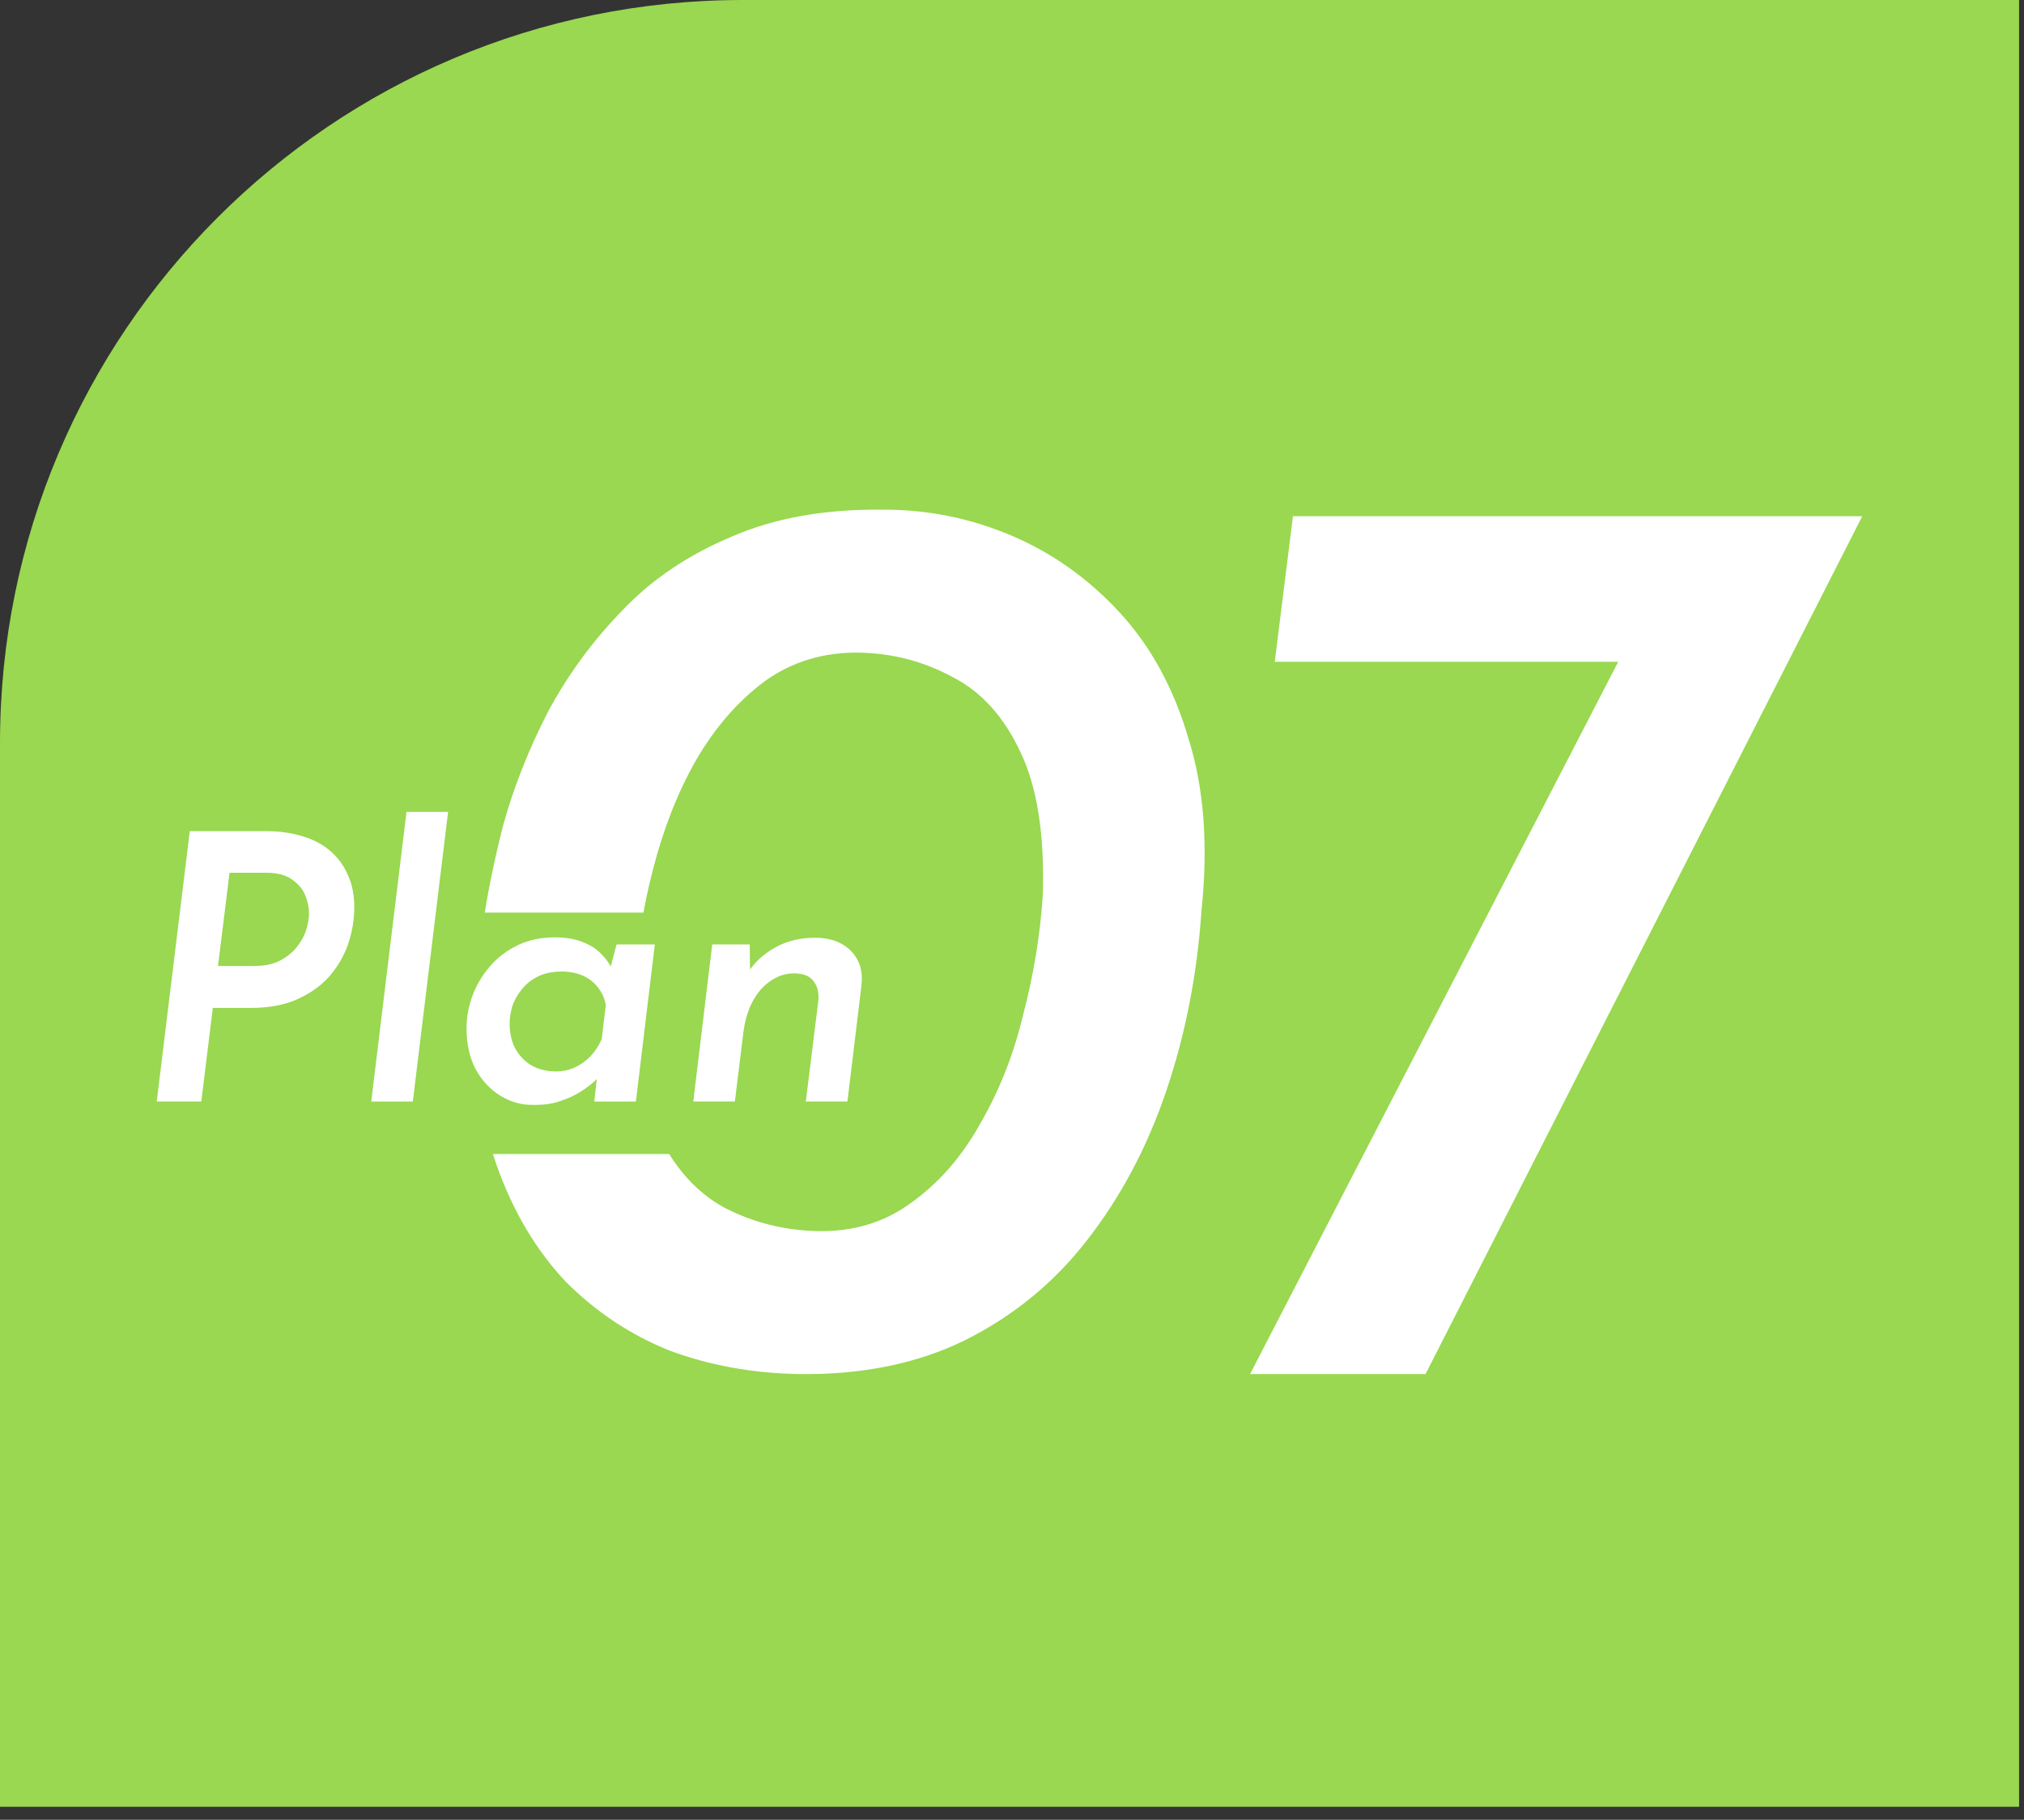<svg width="109" height="98" viewBox="0 0 109 98" fill="none" xmlns="http://www.w3.org/2000/svg">
<rect x="0" y="0" width="109" height="98" fill="#333333" stroke="none"/>
<path d="M0 40C0 17.909 17.909 0 40 0H108.735V97.301H0V40Z" fill="#99D850"/>
<path d="M100.29 27.799L76.77 73.999H67.32L87.69 34.589L90.56 35.639H68.65L69.63 27.799H100.29Z" fill="white"/>
<path d="M43.002 73.998C40.529 73.952 38.219 73.532 36.072 72.738C33.972 71.898 32.105 70.662 30.472 69.028C28.885 67.348 27.649 65.272 26.762 62.798C25.875 60.278 25.479 57.315 25.572 53.908C25.619 52.882 25.759 51.552 25.992 49.918C26.225 48.238 26.599 46.395 27.112 44.388C27.672 42.382 28.465 40.375 29.492 38.368C30.565 36.362 31.895 34.542 33.482 32.908C35.069 31.228 37.029 29.898 39.362 28.918C41.695 27.892 44.449 27.402 47.622 27.448C50.002 27.448 52.289 27.915 54.482 28.848C56.675 29.782 58.612 31.158 60.292 32.978C61.972 34.798 63.209 37.062 64.002 39.768C64.842 42.428 65.075 45.532 64.702 49.078C64.469 52.485 63.839 55.705 62.812 58.738C61.785 61.772 60.362 64.455 58.542 66.788C56.769 69.075 54.575 70.872 51.962 72.178C49.395 73.438 46.409 74.045 43.002 73.998ZM43.982 66.298C45.942 66.345 47.645 65.832 49.092 64.758C50.585 63.685 51.822 62.262 52.802 60.488C53.829 58.715 54.599 56.755 55.112 54.608C55.672 52.462 56.022 50.315 56.162 48.168C56.255 44.948 55.859 42.405 54.972 40.538C54.085 38.625 52.872 37.272 51.332 36.478C49.792 35.638 48.135 35.195 46.362 35.148C44.402 35.102 42.675 35.615 41.182 36.688C39.735 37.762 38.499 39.185 37.472 40.958C36.492 42.685 35.722 44.645 35.162 46.838C34.602 48.985 34.275 51.132 34.182 53.278C34.089 56.452 34.485 58.995 35.372 60.908C36.259 62.822 37.472 64.198 39.012 65.038C40.552 65.832 42.209 66.252 43.982 66.298Z" fill="white"/>
<rect x="5.395" y="49.148" width="39" height="13" fill="#99D850"/>
<path d="M40.376 50.86L40.396 52.68L40.276 52.38C40.636 51.82 41.129 51.367 41.756 51.02C42.383 50.673 43.096 50.5 43.896 50.5C44.709 50.5 45.349 50.733 45.816 51.2C46.283 51.667 46.476 52.28 46.396 53.04L45.636 59.32H43.396L44.076 53.84C44.103 53.413 44.009 53.073 43.796 52.82C43.596 52.553 43.249 52.42 42.756 52.42C42.303 52.42 41.876 52.56 41.476 52.84C41.089 53.107 40.769 53.48 40.516 53.96C40.276 54.427 40.116 54.967 40.036 55.58L39.576 59.32H37.336L38.356 50.86H40.376Z" fill="white"/>
<path d="M28.705 59.501C28.105 59.514 27.525 59.354 26.965 59.02C26.418 58.687 25.972 58.214 25.625 57.6C25.292 56.974 25.125 56.234 25.125 55.38C25.125 54.781 25.232 54.194 25.445 53.62C25.658 53.047 25.972 52.52 26.385 52.041C26.798 51.56 27.298 51.181 27.885 50.901C28.472 50.62 29.132 50.48 29.865 50.48C30.452 50.48 30.945 50.56 31.345 50.721C31.745 50.867 32.072 51.067 32.325 51.321C32.578 51.56 32.785 51.834 32.945 52.141L32.765 52.52L33.205 50.861H35.265L34.245 59.321H32.005L32.225 57.3L32.385 57.84C32.332 57.907 32.212 58.034 32.025 58.221C31.838 58.394 31.592 58.581 31.285 58.781C30.978 58.98 30.605 59.154 30.165 59.3C29.738 59.447 29.252 59.514 28.705 59.501ZM29.945 57.7C30.292 57.7 30.618 57.634 30.925 57.501C31.245 57.354 31.532 57.154 31.785 56.901C32.038 56.634 32.245 56.321 32.405 55.961L32.625 54.12C32.558 53.761 32.418 53.447 32.205 53.181C31.992 52.901 31.718 52.687 31.385 52.541C31.052 52.394 30.678 52.321 30.265 52.321C29.745 52.321 29.305 52.414 28.945 52.6C28.598 52.774 28.312 53.007 28.085 53.3C27.858 53.581 27.692 53.88 27.585 54.2C27.492 54.52 27.445 54.827 27.445 55.12C27.445 55.627 27.545 56.074 27.745 56.461C27.958 56.847 28.252 57.154 28.625 57.38C29.012 57.594 29.452 57.7 29.945 57.7Z" fill="white"/>
<path d="M21.892 43.721H24.132L22.232 59.321H19.992L21.892 43.721Z" fill="white"/>
<path d="M14.321 44.76C15.055 44.76 15.715 44.853 16.301 45.04C16.888 45.213 17.388 45.48 17.801 45.84C18.215 46.2 18.528 46.633 18.741 47.14C18.968 47.633 19.081 48.206 19.081 48.86C19.081 49.473 18.981 50.1 18.781 50.74C18.581 51.366 18.261 51.946 17.821 52.48C17.381 53.013 16.801 53.446 16.081 53.78C15.375 54.113 14.515 54.28 13.501 54.28H11.461L10.841 59.32H8.441L10.221 44.76H14.321ZM13.701 52.02C14.261 52.02 14.728 51.92 15.101 51.72C15.475 51.52 15.775 51.273 16.001 50.98C16.241 50.673 16.408 50.36 16.501 50.04C16.595 49.72 16.641 49.44 16.641 49.2C16.641 48.88 16.575 48.553 16.441 48.22C16.308 47.886 16.068 47.6 15.721 47.36C15.388 47.12 14.921 47 14.321 47H12.361L11.741 52.02H13.701Z" fill="white"/>
</svg>
